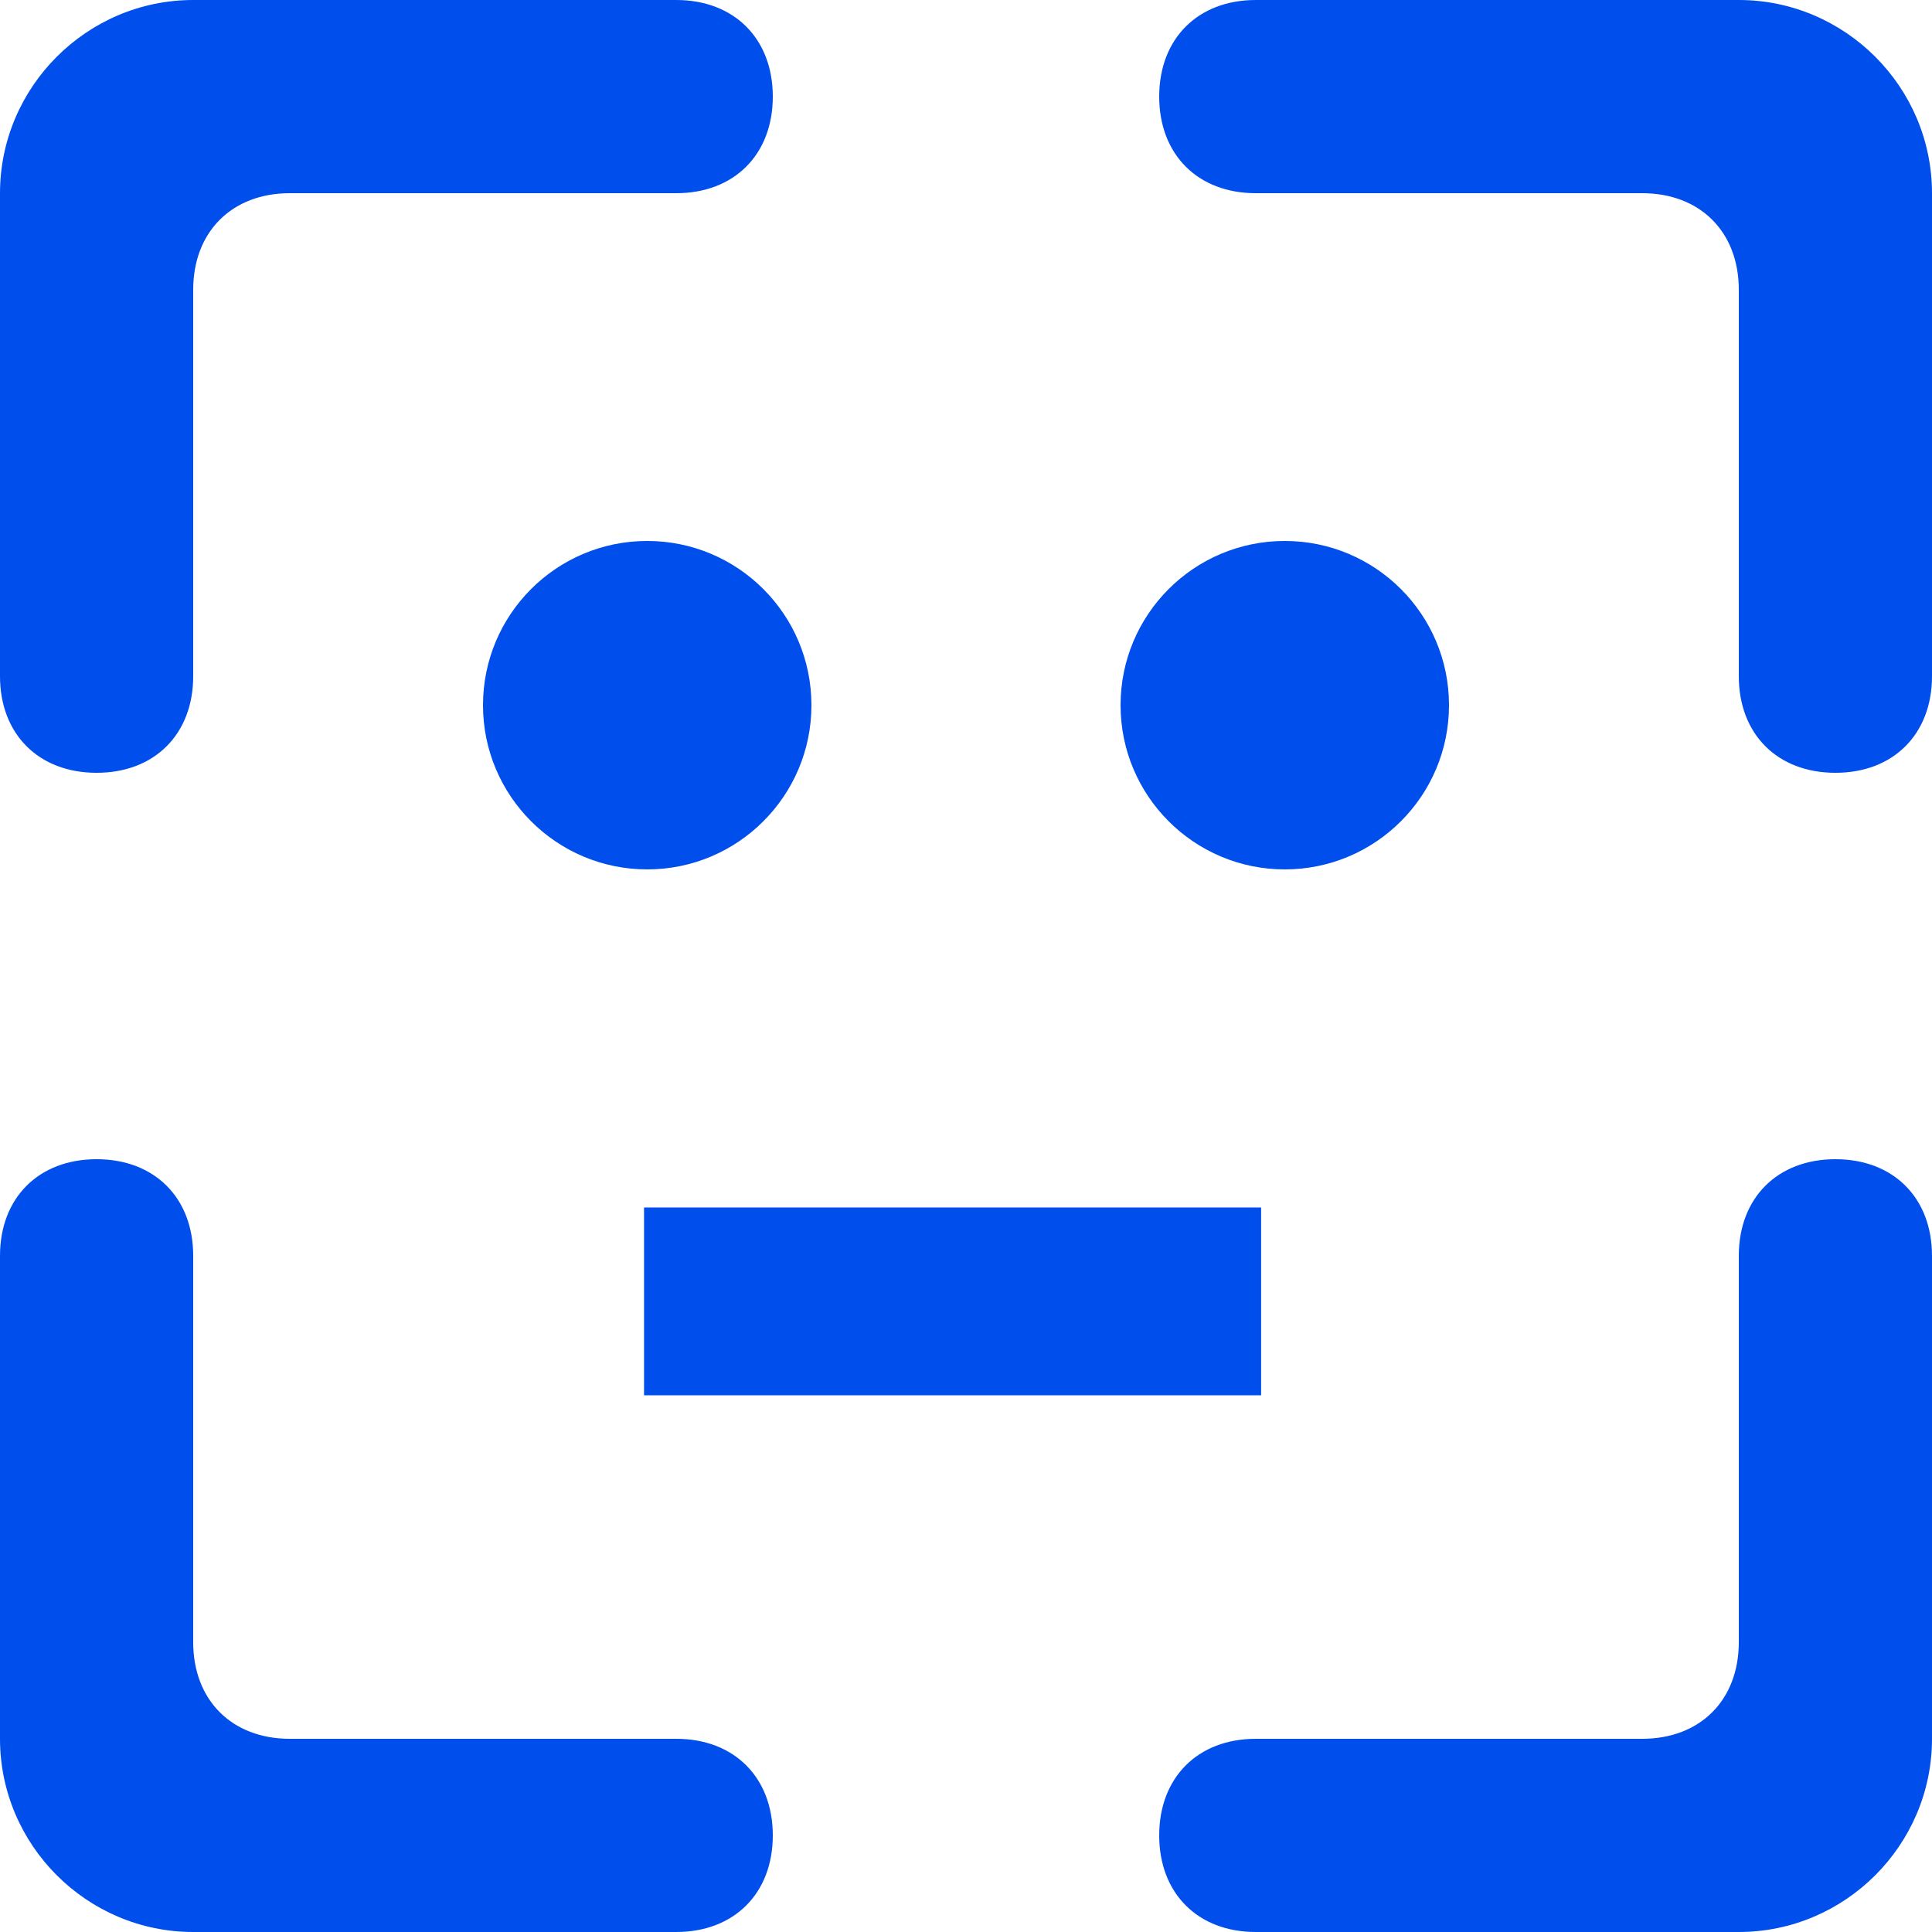 <svg width="20" height="20" viewBox="0 0 20 20" fill="none" xmlns="http://www.w3.org/2000/svg">
<g clip-path="url(#clip0)">
<path d="M1 8C1.6 8 2 7.6 2 7V3C2 2.4 2.4 2 3 2H7C7.6 2 8 1.6 8 1C8 0.4 7.6 0 7 0H2C0.9 0 0 0.9 0 2V7C0 7.6 0.4 8 1 8ZM7 18H3C2.4 18 2 17.6 2 17V13C2 12.4 1.6 12 1 12C0.4 12 0 12.4 0 13V18C0 19.1 0.9 20 2 20H7C7.6 20 8 19.6 8 19C8 18.4 7.6 18 7 18ZM19 12C18.4 12 18 12.4 18 13V17C18 17.6 17.6 18 17 18H13C12.4 18 12 18.4 12 19C12 19.6 12.4 20 13 20H18C19.1 20 20 19.1 20 18V13C20 12.4 19.6 12 19 12ZM18 0H13C12.4 0 12 0.4 12 1C12 1.6 12.4 2 13 2H17C17.6 2 18 2.4 18 3V7C18 7.6 18.4 8 19 8C19.6 8 20 7.6 20 7V2C20 0.9 19.1 0 18 0Z" fill="#004EEB"/>
<path d="M6.7 9C7.639 9 8.4 8.238 8.4 7.3C8.4 6.361 7.639 5.6 6.7 5.6C5.761 5.6 5 6.361 5 7.3C5 8.238 5.761 9 6.7 9Z" fill="#004EEB"/>
<path d="M13.3 9C14.239 9 15 8.238 15 7.3C15 6.361 14.239 5.6 13.3 5.6C12.361 5.6 11.6 6.361 11.6 7.3C11.6 8.238 12.361 9 13.3 9Z" fill="#004EEB"/>
<path d="M13.055 12.5H6.667V14.444H13.055V12.5Z" fill="#004EEB"/>
</g>
<defs>
<clipPath id="clip0">
<rect width="20" height="20" fill="white"/>
</clipPath>
</defs>
</svg>

